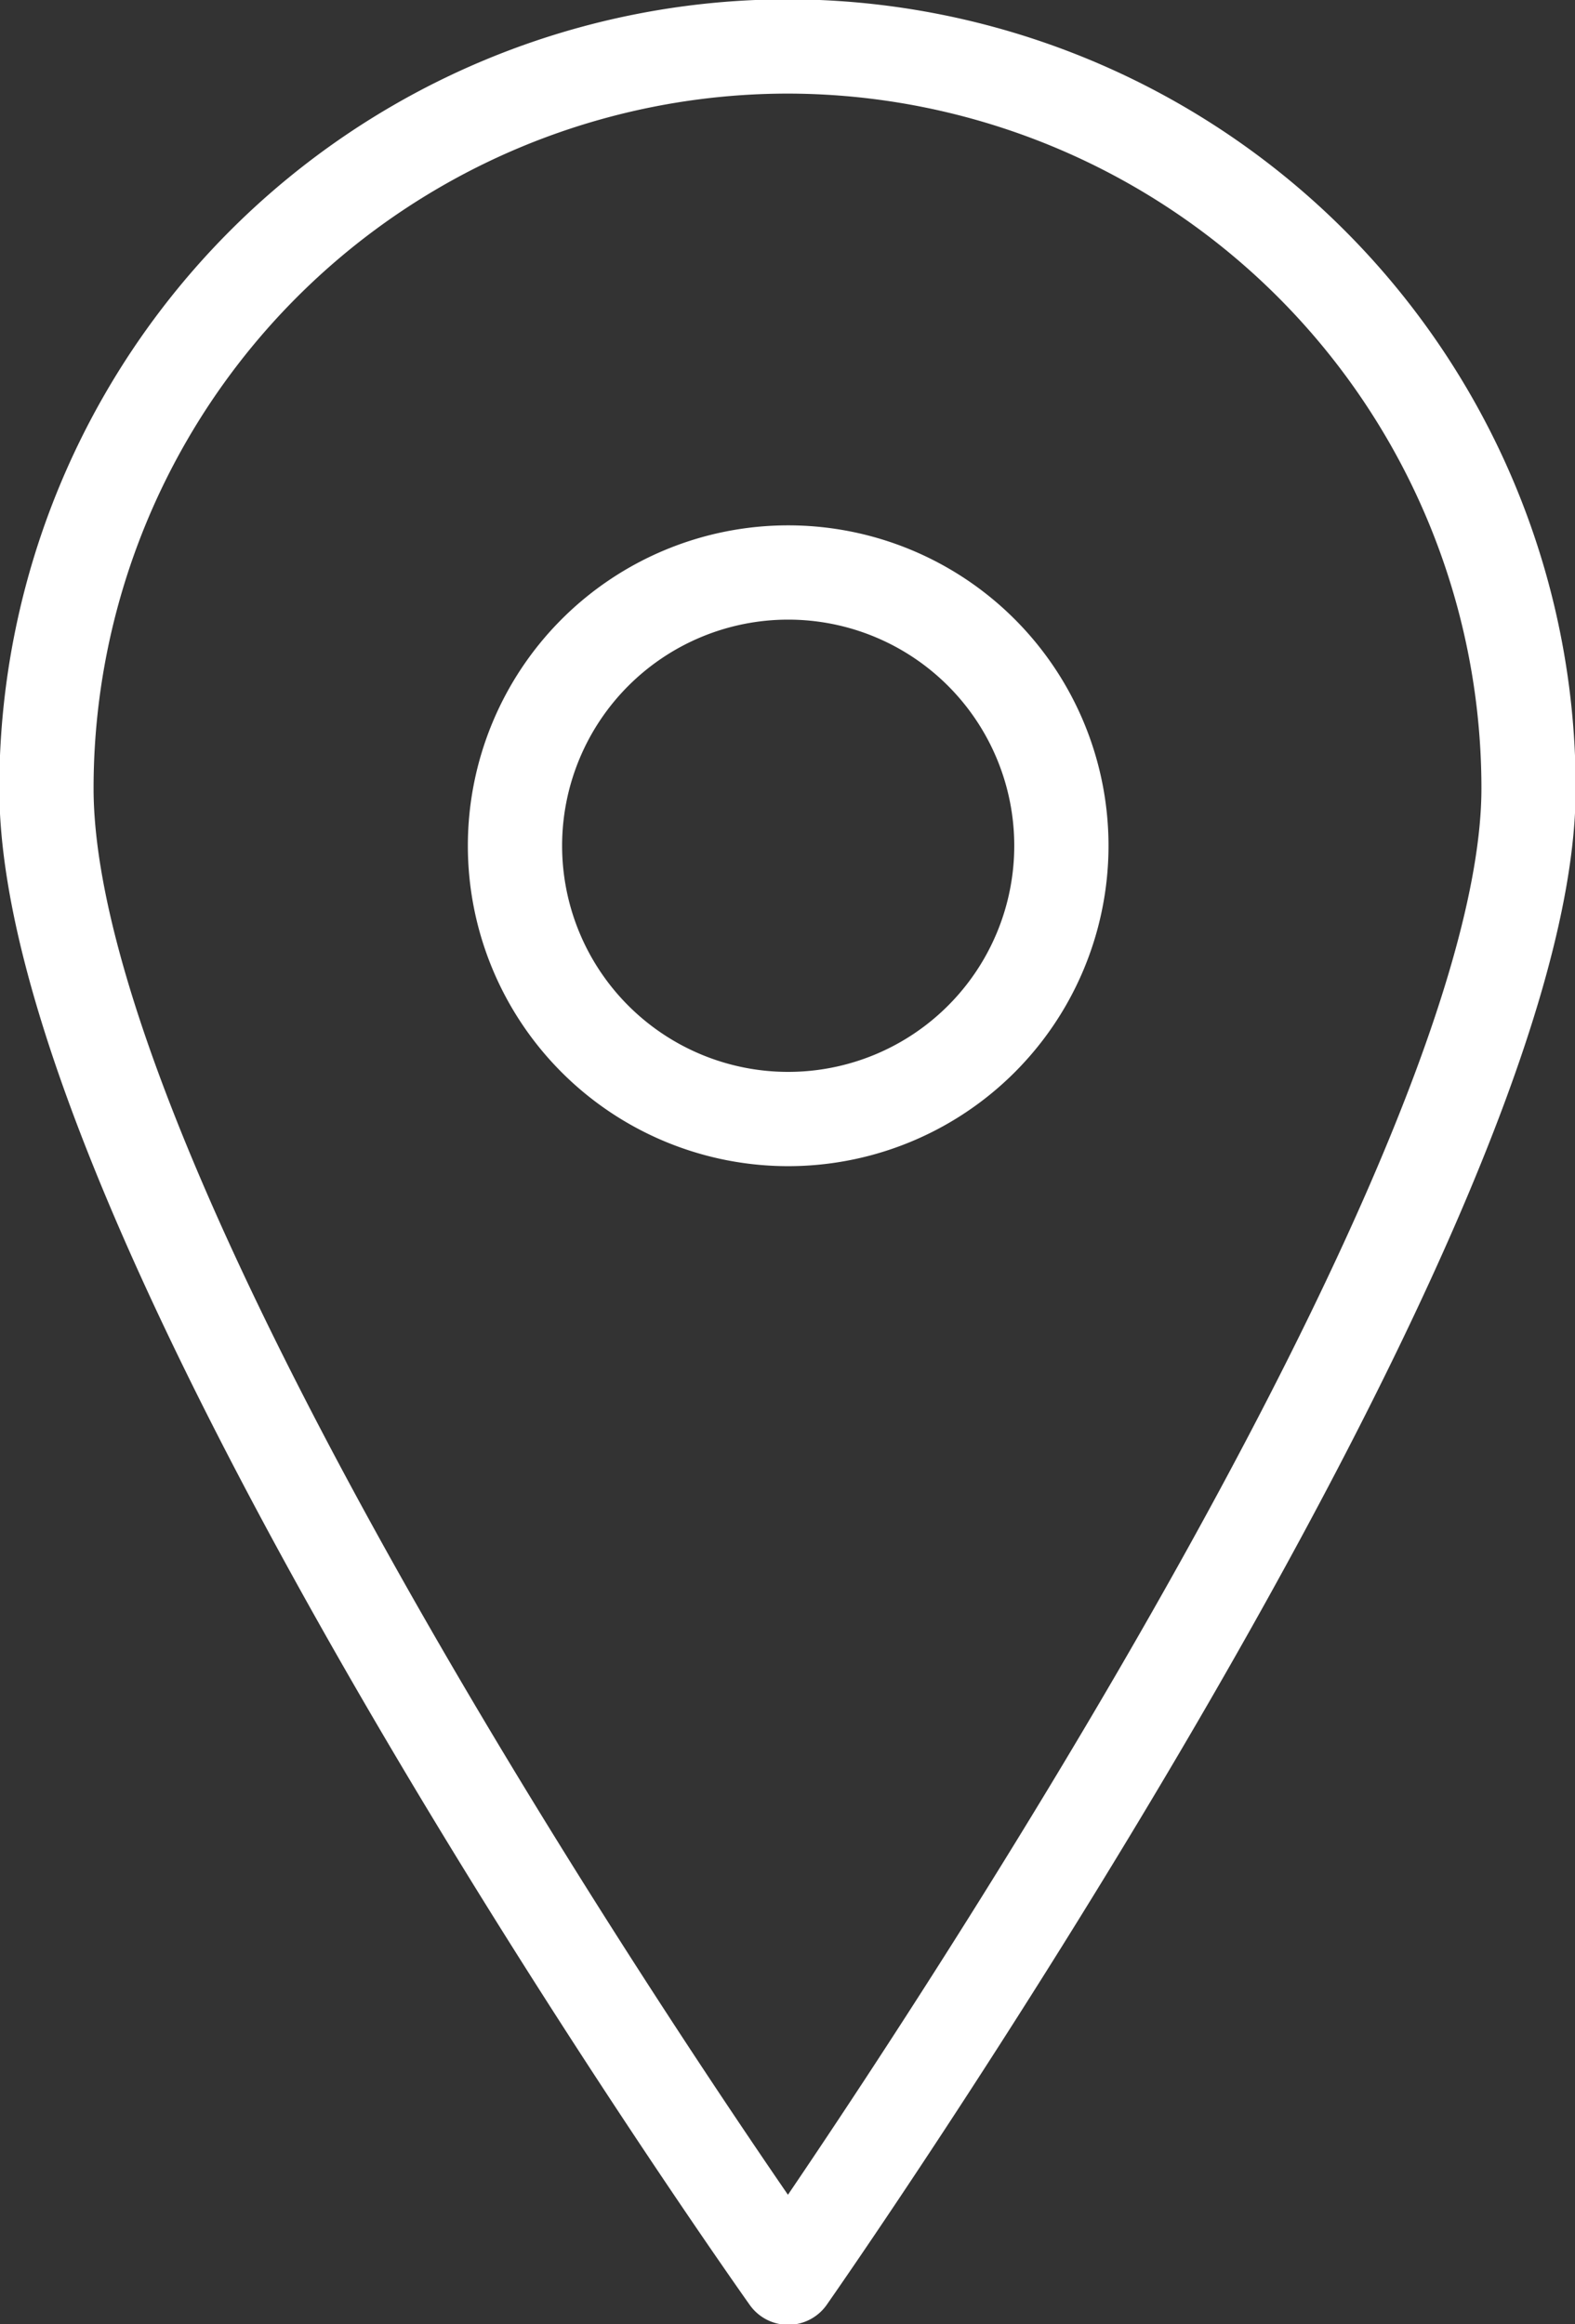 <svg xmlns="http://www.w3.org/2000/svg" viewBox="0 0 11.53 17.01"><rect x="0" y="0" width="11.53" height="17.01" fill="#333333" stroke="none"/><defs><style>.cls-1{fill:none;stroke:#fff;stroke-linecap:round;stroke-linejoin:round;stroke-width:0.69px;}</style></defs><g id="Capa_2" data-name="Capa 2"><g id="Capa_1-2" data-name="Capa 1"><path class="cls-1" d="M5.77.34A5.43,5.43,0,0,0,.34,5.77c0,3.26,5.43,10.9,5.43,10.9s5.42-7.73,5.42-10.9A5.43,5.43,0,0,0,5.77.34Zm0,7.85a2,2,0,1,1,2-2A2,2,0,0,1,5.77,8.19Z"/></g></g></svg>